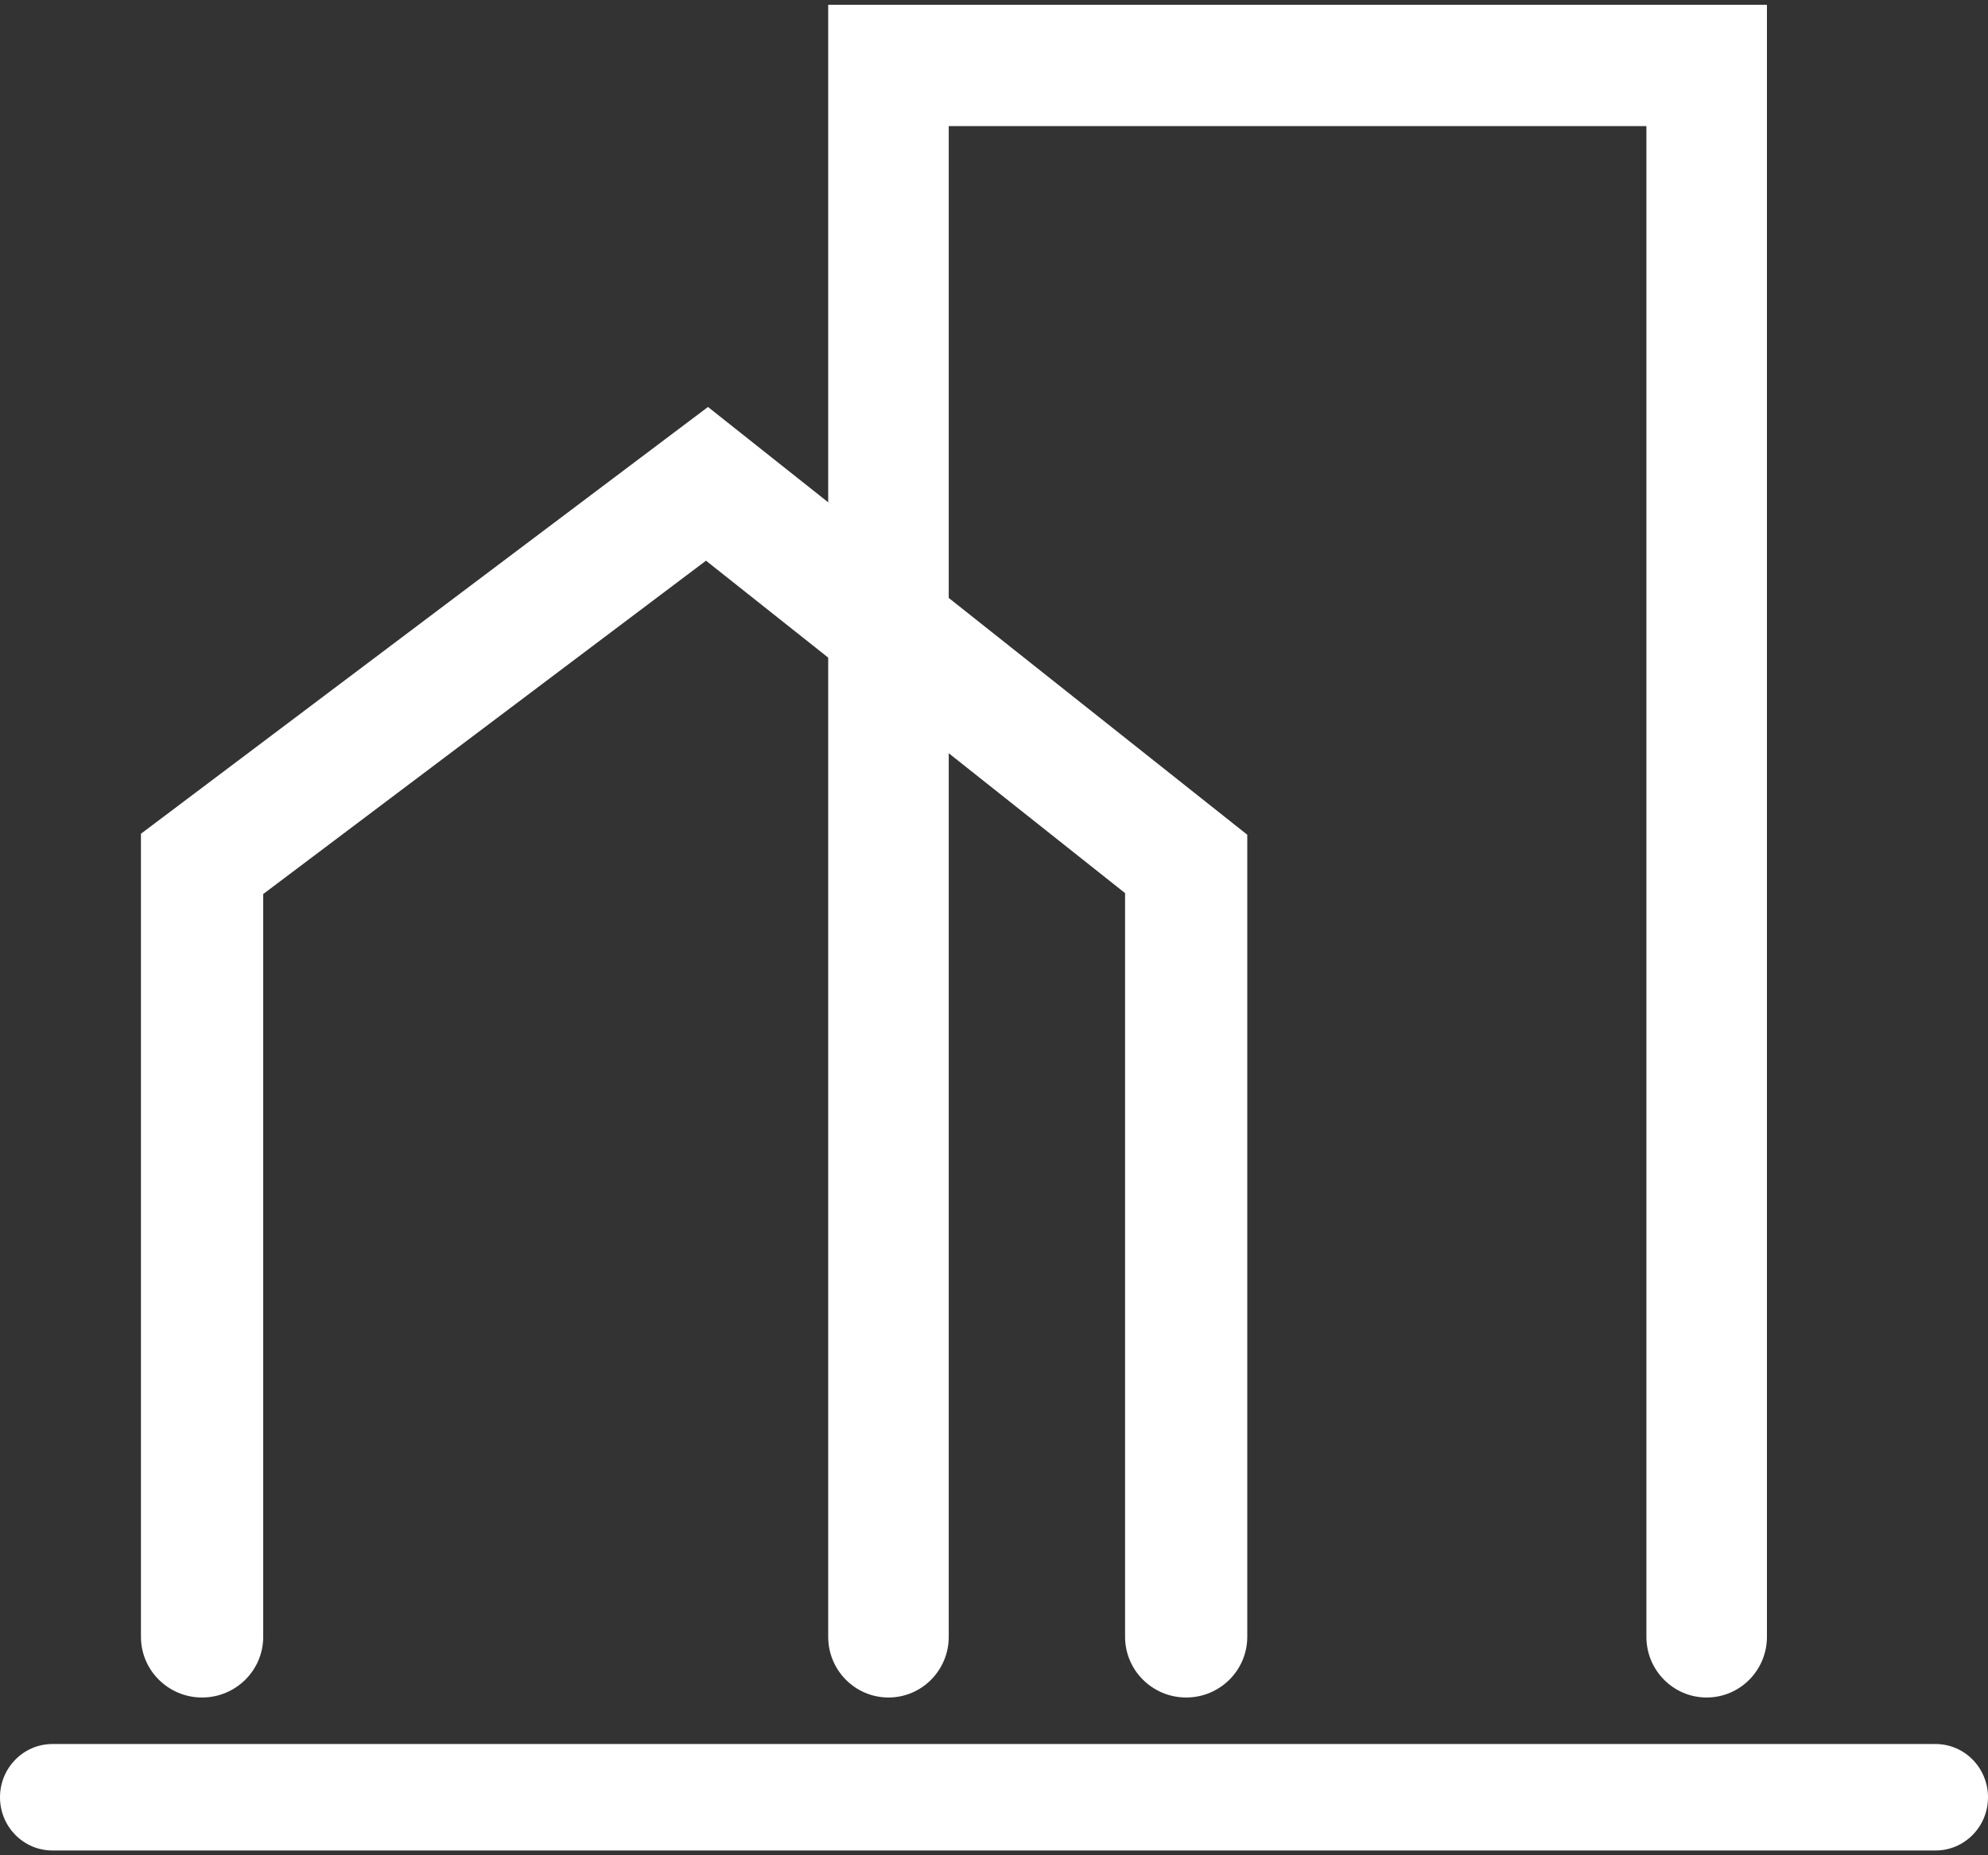 <svg width="30" height="28" viewBox="0 0 30 28" fill="none" xmlns="http://www.w3.org/2000/svg">
<rect x="0" y="0" width="30" height="28" fill="#333333" stroke="none"/>
<path fill-rule="evenodd" clip-rule="evenodd" d="M0 27.125C0 26.681 0.354 26.321 0.792 26.321H29.208C29.646 26.321 30 26.681 30 27.125C30 27.569 29.646 27.928 29.208 27.928H0.792C0.354 27.928 0 27.569 0 27.125Z" fill="white"/>
<path fill-rule="evenodd" clip-rule="evenodd" d="M10.684 6.142L18.822 12.598V24.703C18.822 25.209 18.409 25.619 17.9 25.619C17.391 25.619 16.978 25.209 16.978 24.703V13.479L10.654 8.462L3.972 13.493V24.703C3.972 25.209 3.559 25.619 3.049 25.619C2.54 25.619 2.127 25.209 2.127 24.703V12.583L10.684 6.142Z" fill="white"/>
<path fill-rule="evenodd" clip-rule="evenodd" d="M12.498 0.072H26.664V24.703C26.664 25.209 26.257 25.619 25.754 25.619C25.252 25.619 24.845 25.209 24.845 24.703V1.903H14.317V24.703C14.317 25.209 13.91 25.619 13.408 25.619C12.905 25.619 12.498 25.209 12.498 24.703V0.072Z" fill="white"/>
</svg>
